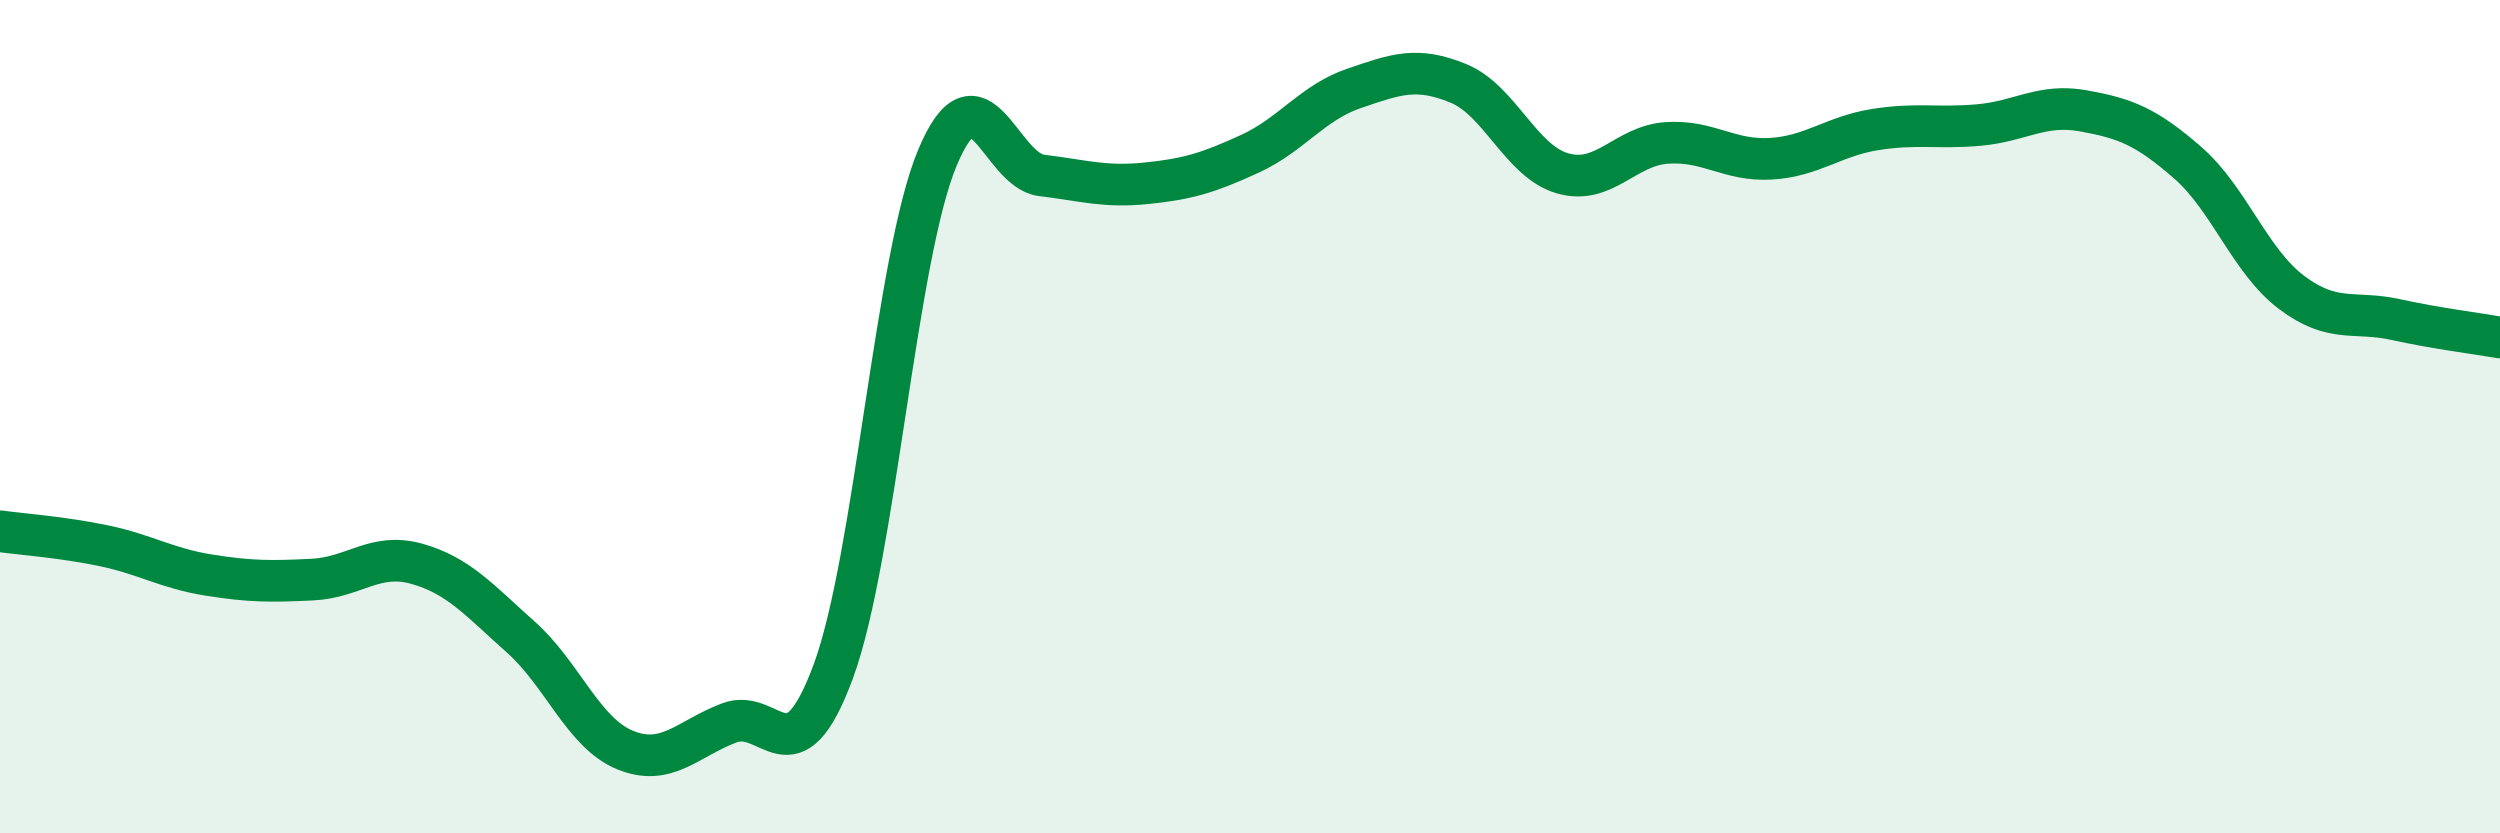 
    <svg width="60" height="20" viewBox="0 0 60 20" xmlns="http://www.w3.org/2000/svg">
      <path
        d="M 0,12.75 C 0.5,12.82 1.5,12.89 2.5,13.1 C 3.5,13.31 4,13.64 5,13.8 C 6,13.96 6.5,13.96 7.5,13.91 C 8.5,13.86 9,13.25 10,13.53 C 11,13.81 11.5,14.4 12.5,15.29 C 13.5,16.18 14,17.59 15,18 C 16,18.41 16.5,17.73 17.5,17.35 C 18.5,16.97 19,18.82 20,16.11 C 21,13.4 21.5,6.16 22.5,3.78 C 23.5,1.4 24,4.09 25,4.21 C 26,4.33 26.5,4.5 27.5,4.4 C 28.5,4.3 29,4.15 30,3.69 C 31,3.23 31.5,2.46 32.5,2.12 C 33.5,1.78 34,1.59 35,2 C 36,2.41 36.5,3.87 37.5,4.16 C 38.5,4.45 39,3.5 40,3.43 C 41,3.36 41.5,3.87 42.5,3.81 C 43.5,3.75 44,3.27 45,3.11 C 46,2.95 46.5,3.09 47.5,3 C 48.5,2.91 49,2.48 50,2.66 C 51,2.84 51.5,3.03 52.5,3.9 C 53.5,4.77 54,6.27 55,7.02 C 56,7.77 56.5,7.45 57.5,7.67 C 58.5,7.89 59.5,8.01 60,8.1L60 20L0 20Z"
        fill="#008740"
        opacity="0.1"
        stroke-linecap="round"
        stroke-linejoin="round"
      />
      <path
        d="M 0,12.75 C 0.5,12.82 1.5,12.89 2.5,13.1 C 3.5,13.31 4,13.64 5,13.8 C 6,13.96 6.5,13.96 7.5,13.91 C 8.5,13.86 9,13.25 10,13.53 C 11,13.81 11.5,14.4 12.5,15.29 C 13.5,16.18 14,17.59 15,18 C 16,18.41 16.5,17.73 17.5,17.35 C 18.5,16.97 19,18.82 20,16.11 C 21,13.4 21.5,6.16 22.5,3.78 C 23.5,1.4 24,4.09 25,4.21 C 26,4.33 26.5,4.5 27.5,4.4 C 28.5,4.3 29,4.15 30,3.69 C 31,3.23 31.5,2.46 32.5,2.12 C 33.5,1.78 34,1.59 35,2 C 36,2.41 36.5,3.87 37.5,4.16 C 38.5,4.45 39,3.5 40,3.43 C 41,3.36 41.5,3.87 42.5,3.81 C 43.5,3.75 44,3.27 45,3.11 C 46,2.95 46.5,3.09 47.5,3 C 48.5,2.91 49,2.48 50,2.66 C 51,2.84 51.5,3.03 52.5,3.9 C 53.5,4.77 54,6.27 55,7.02 C 56,7.77 56.5,7.45 57.5,7.67 C 58.5,7.89 59.5,8.01 60,8.1"
        stroke="#008740"
        stroke-width="1"
        fill="none"
        stroke-linecap="round"
        stroke-linejoin="round"
      />
    </svg>
  